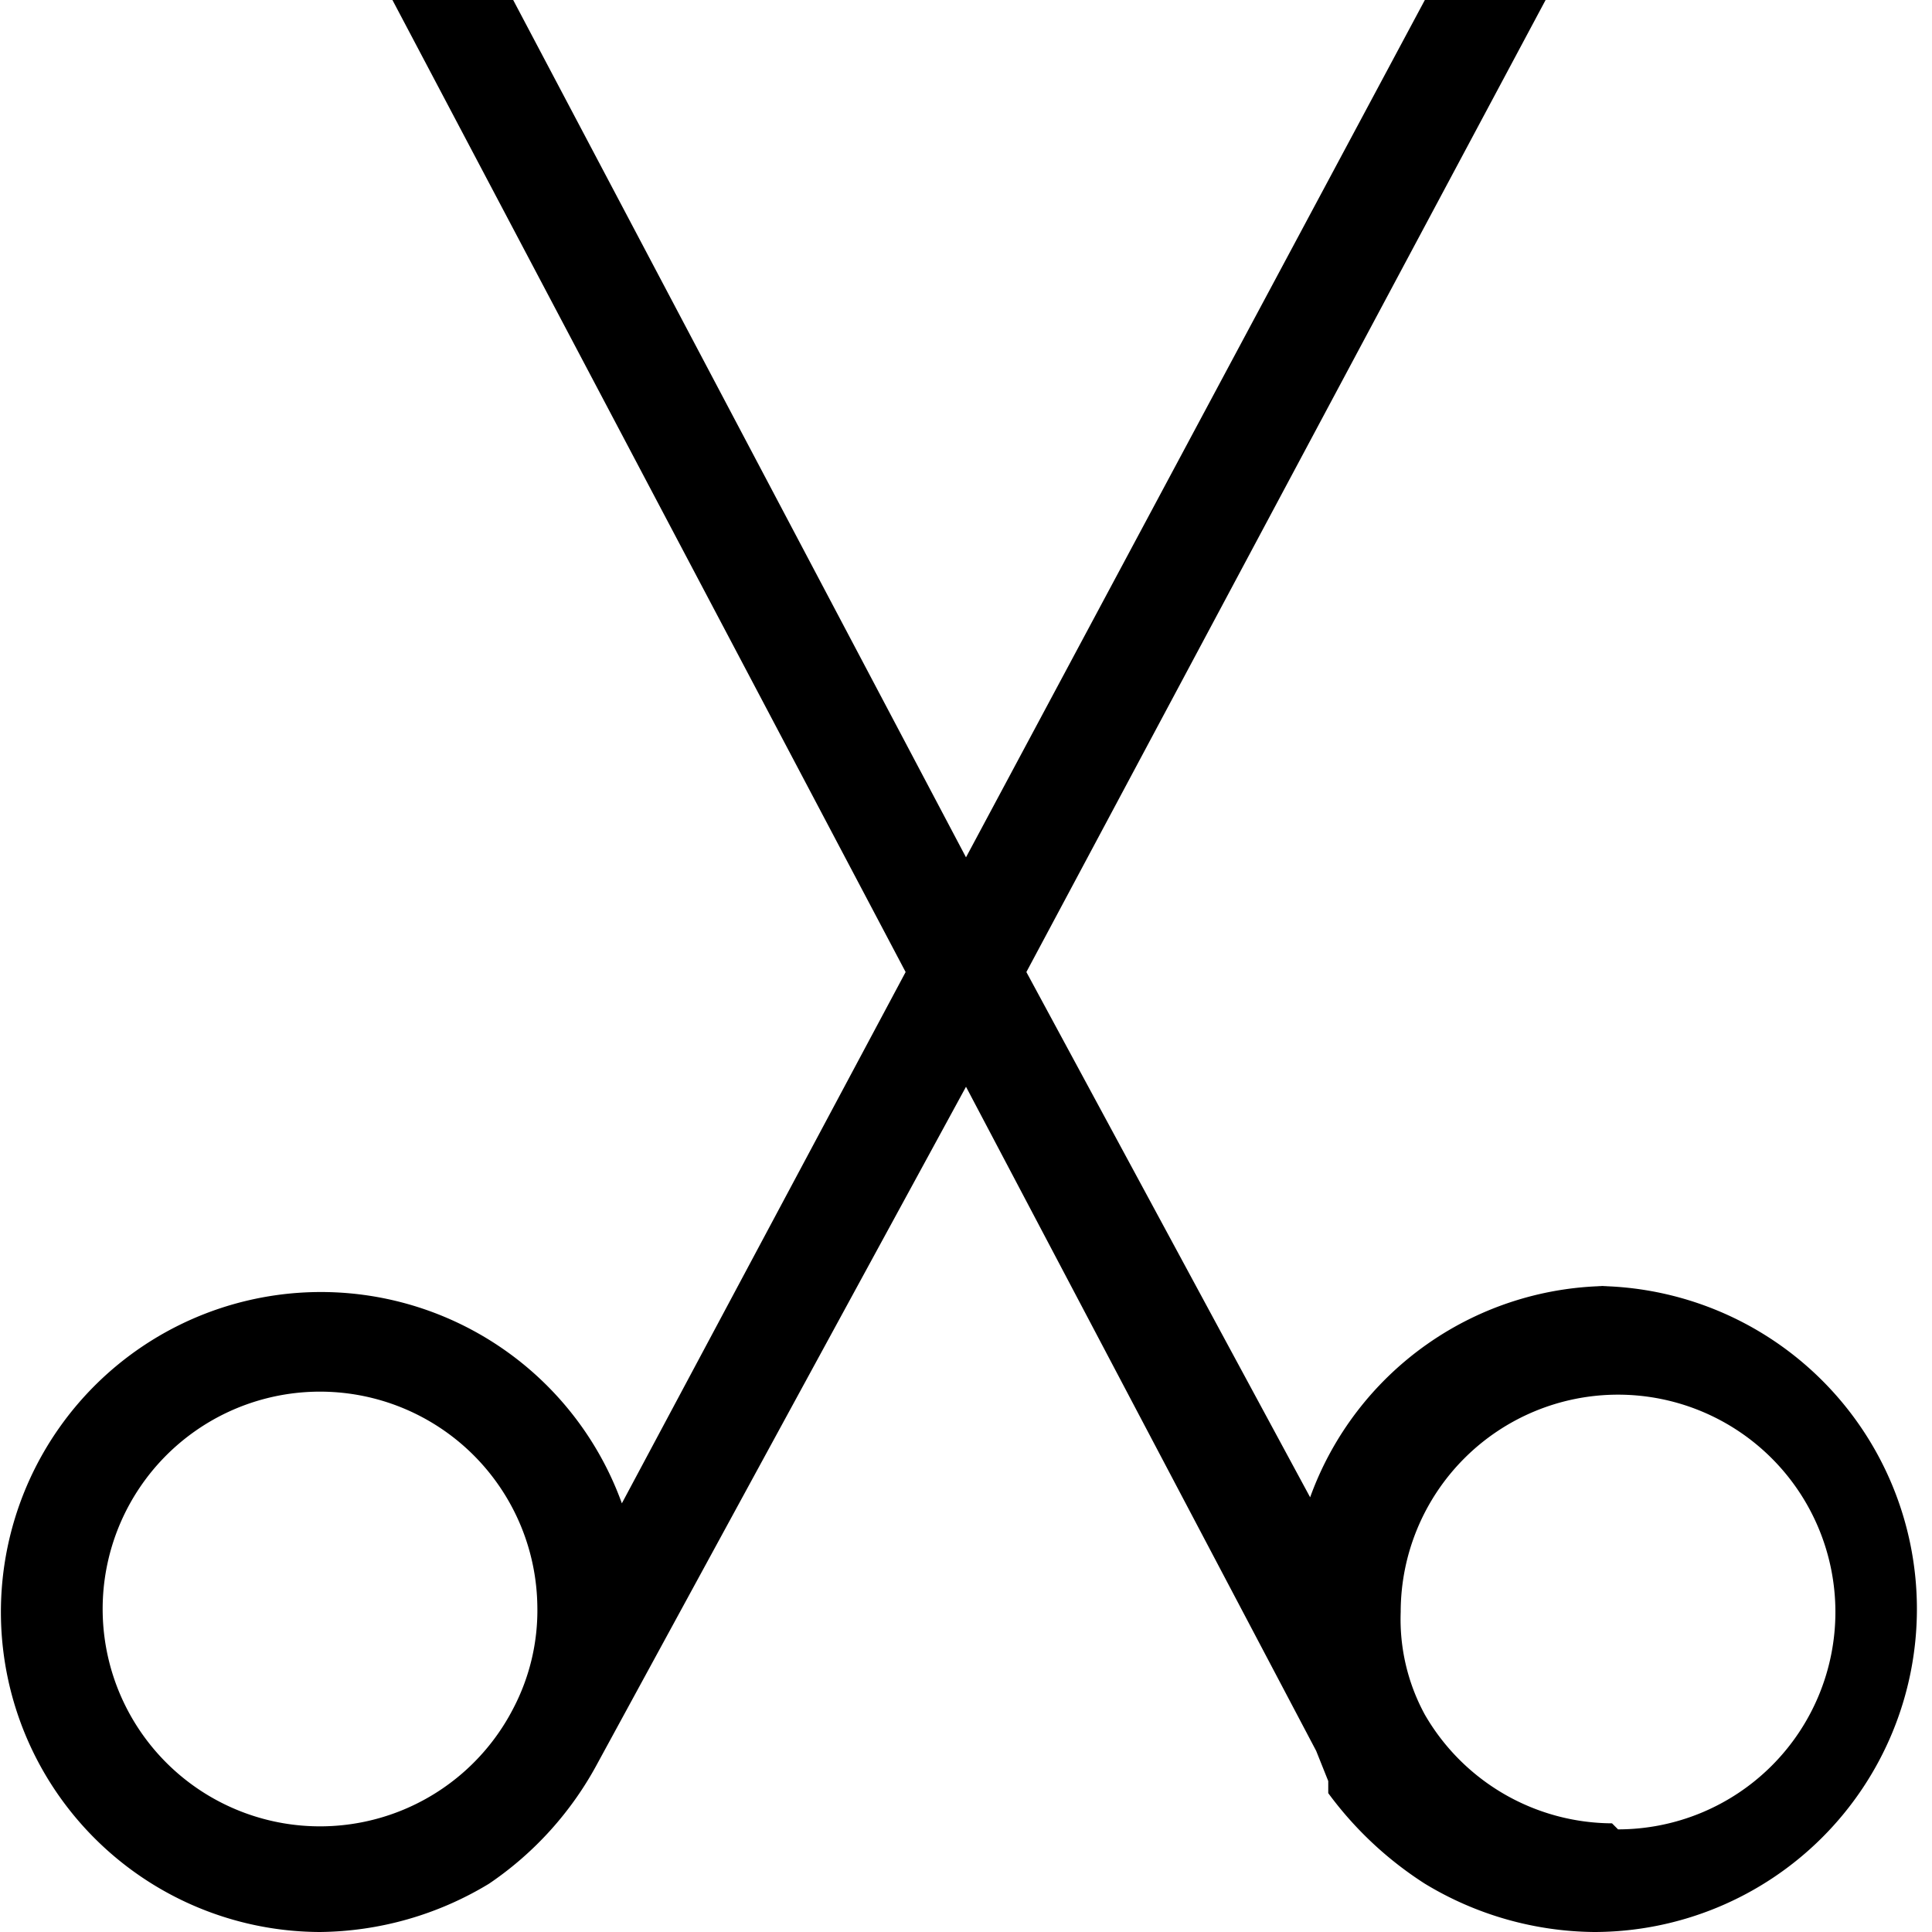 <svg xmlns="http://www.w3.org/2000/svg" viewBox="0 0 32 32"><path d="M26.7,21.3a5.3,5.3,0,0,0-5,3.5L17,16.1,25.6,0h-2L16,14.2,8.5,0h-2L15,16.1l-4.7,8.8a5.3,5.3,0,1,0-5,7.1,5.5,5.5,0,0,0,2.8-.8,5.6,5.6,0,0,0,1.8-2h0L16,18l5.8,11,.2.5v.2a6,6,0,0,0,1.6,1.5,5.5,5.5,0,0,0,2.8.8,5.3,5.3,0,0,0,0-10.7Zm-18.2,7h0a3.6,3.6,0,1,1,.4-1.7A3.5,3.5,0,0,1,8.5,28.3Zm18.2,1.9a3.6,3.6,0,0,1-3.1-1.8h0a3.3,3.3,0,0,1-.4-1.7,3.6,3.6,0,1,1,3.6,3.6Z"></path></svg>